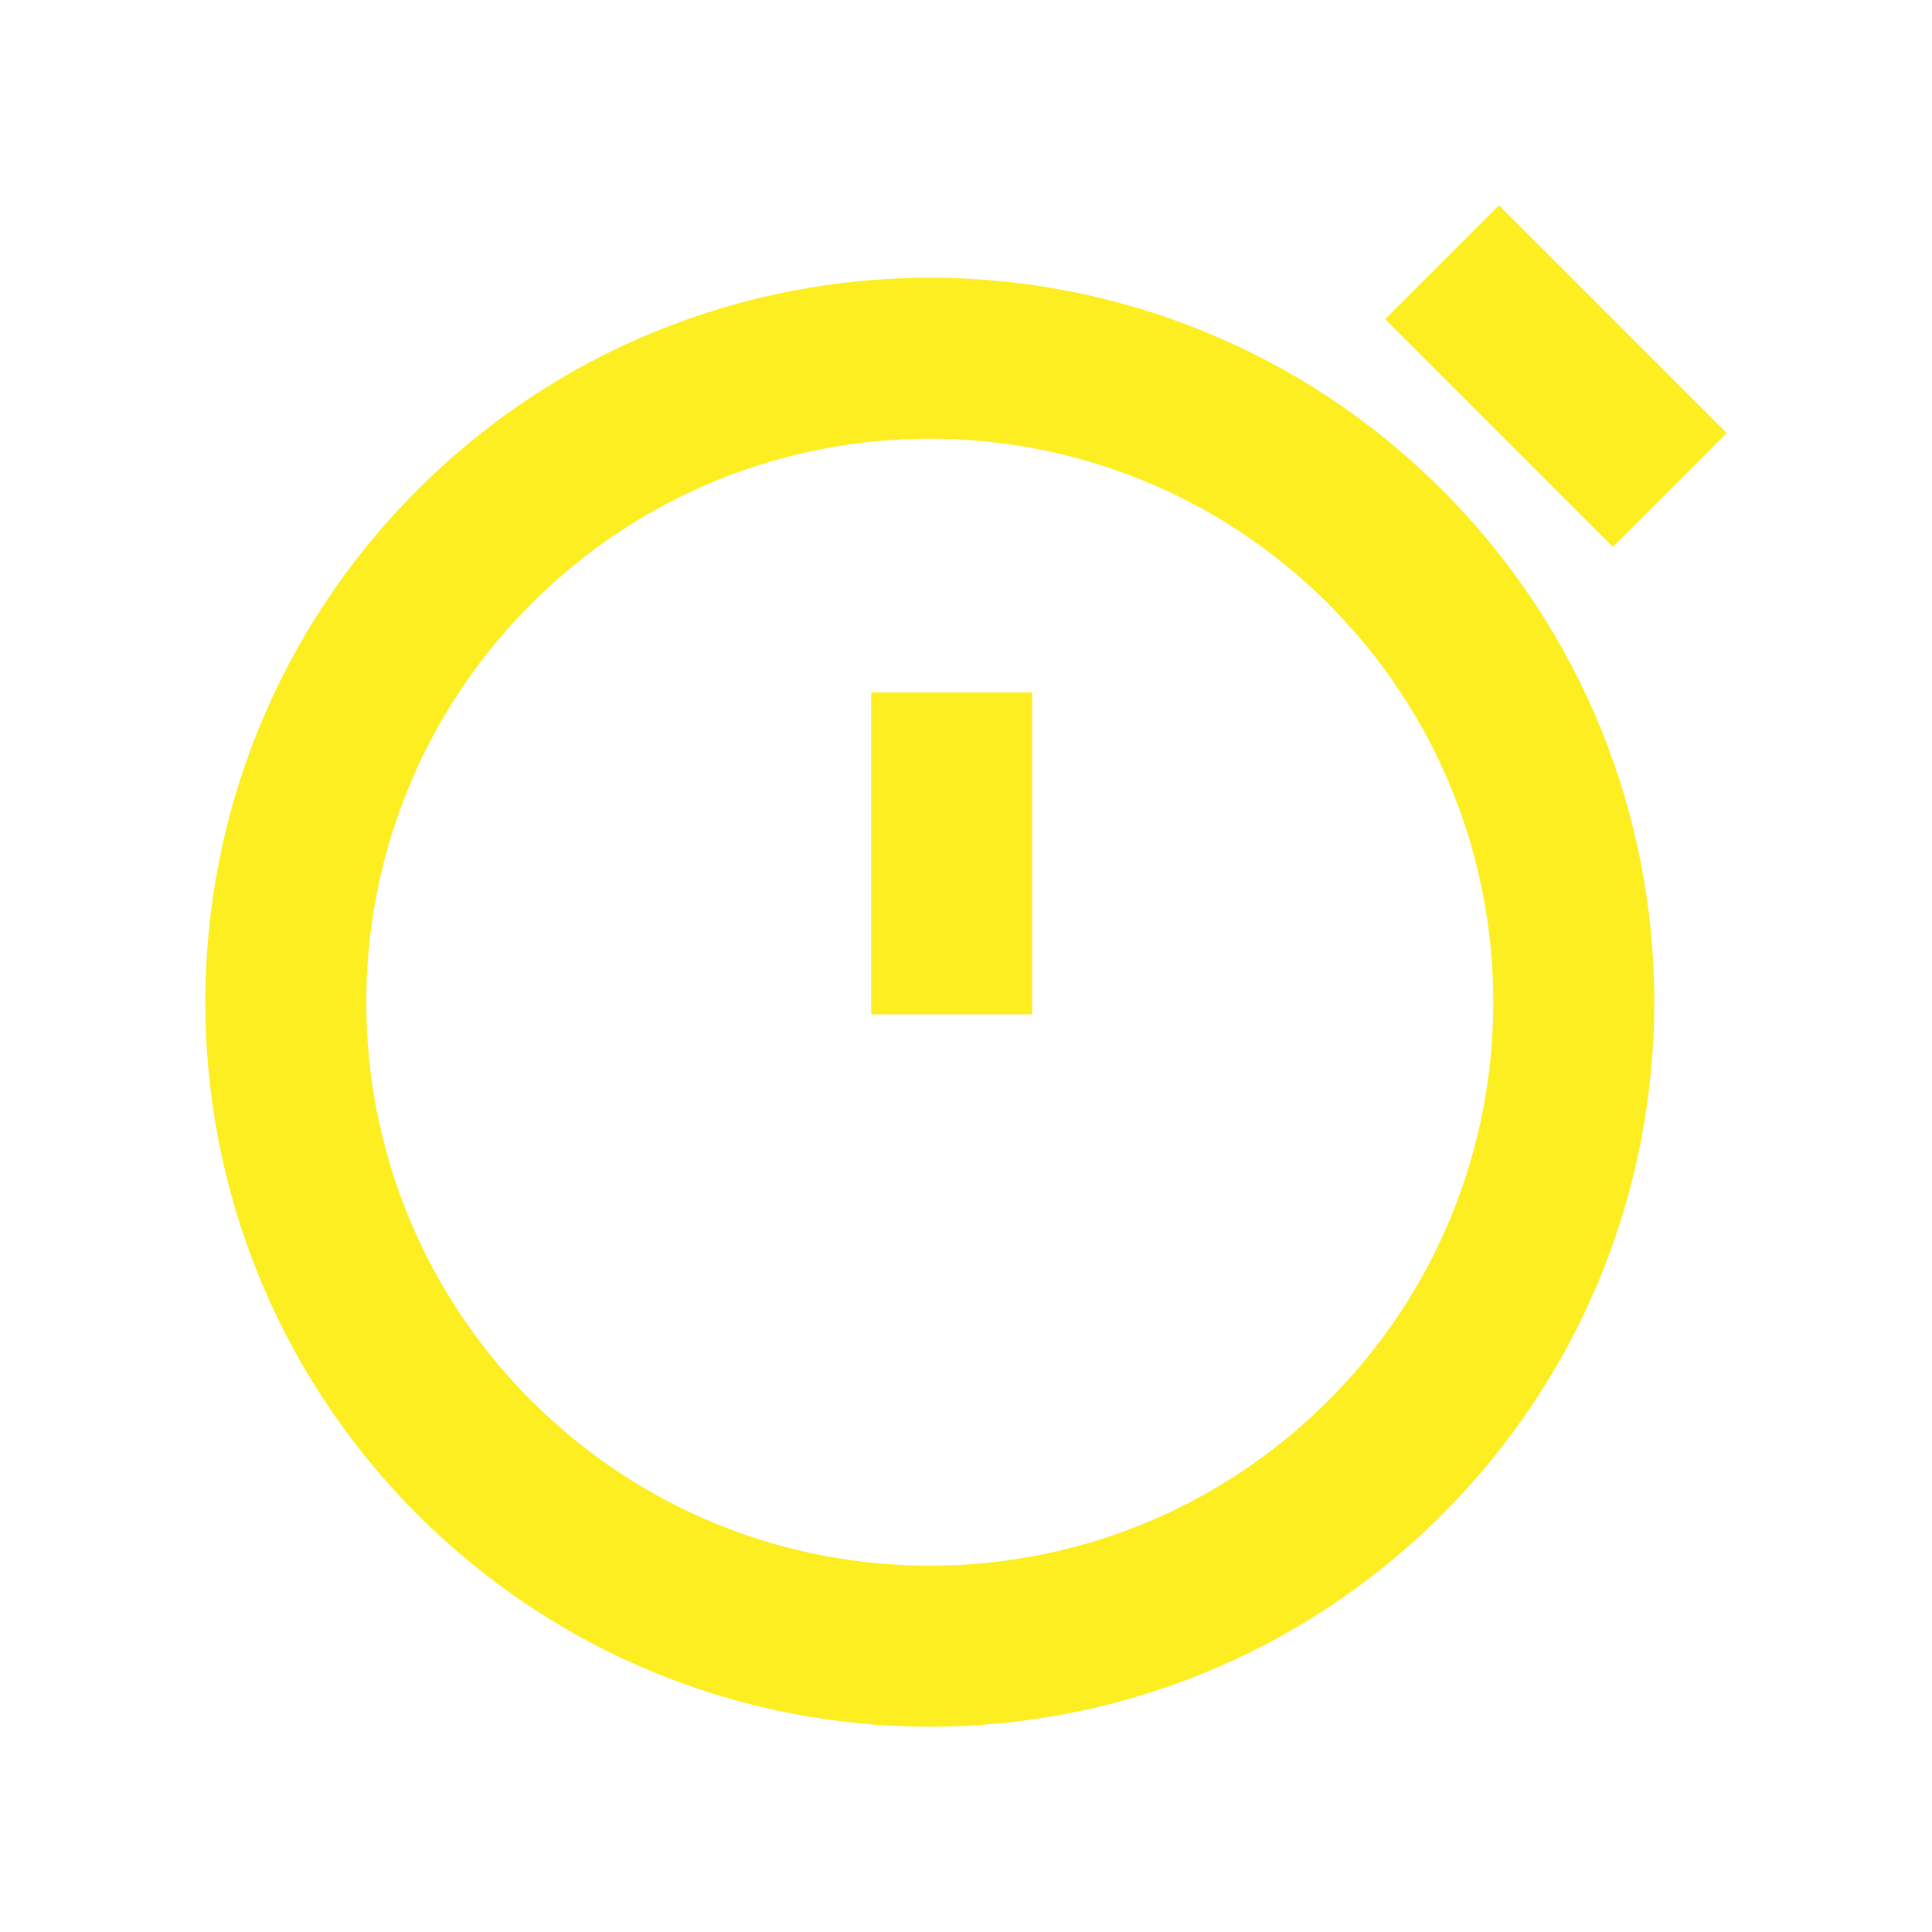 <svg width="44" height="44" viewBox="0 0 44 44" fill="none" xmlns="http://www.w3.org/2000/svg"><path d="M34.14 4.676l5.185 5.185-2.593 2.593-5.186-5.186 2.593-2.592zM23.508 15.768H19.84V23.1h3.667v-7.333z" fill="#FCEE21"/><path fill-rule="evenodd" clip-rule="evenodd" d="M9.508 34.492c6.444 6.444 16.891 6.444 23.335 0 6.443-6.444 6.443-16.891 0-23.335-6.444-6.443-16.891-6.443-23.335 0-6.443 6.444-6.443 16.891 0 23.335zm2.593-2.593c5.012 5.012 13.137 5.012 18.149 0 5.012-5.012 5.012-13.137 0-18.149-5.012-5.012-13.137-5.012-18.149 0-5.012 5.012-5.012 13.137 0 18.15z" fill="#FCEE21"/></svg>